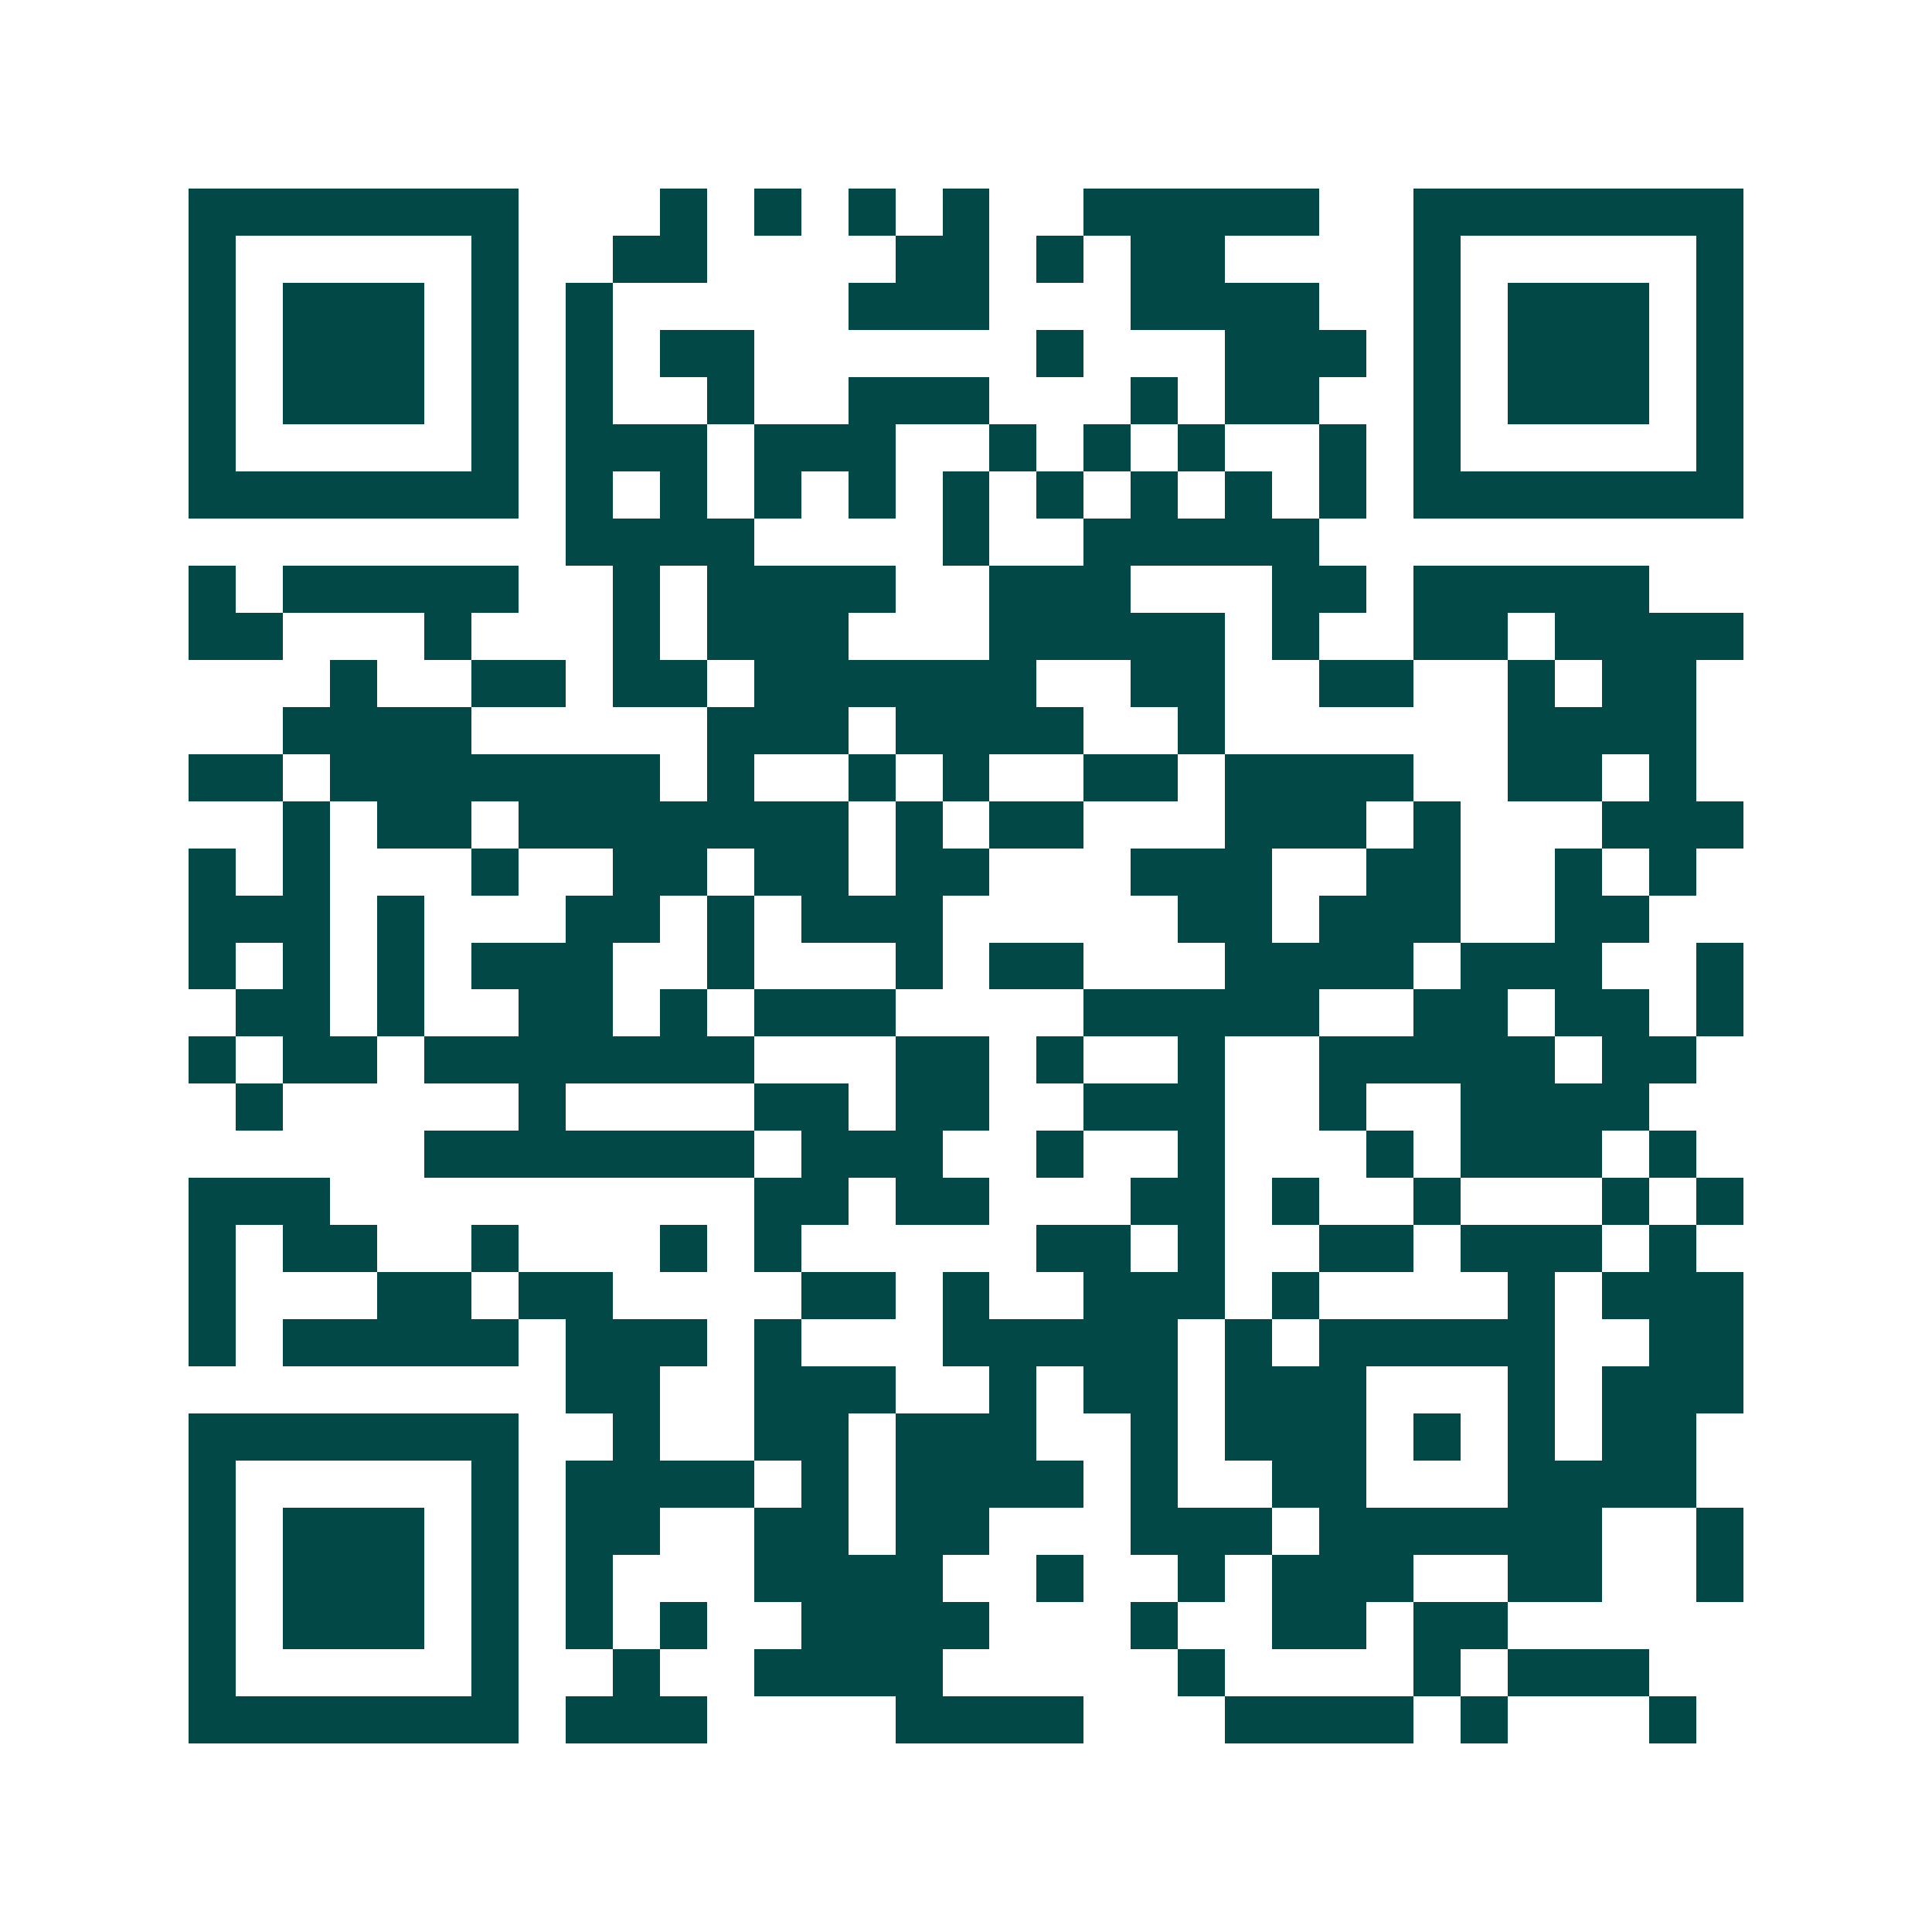 <svg xmlns="http://www.w3.org/2000/svg" width="200" height="200" viewBox="0 0 41 41" shape-rendering="crispEdges"><path fill="#ffffff" d="M0 0h41v41H0z"/><path stroke="#014847" d="M4 4.5h7m3 0h1m1 0h1m1 0h1m1 0h1m2 0h5m2 0h7M4 5.5h1m5 0h1m2 0h2m4 0h2m1 0h1m1 0h2m4 0h1m5 0h1M4 6.5h1m1 0h3m1 0h1m1 0h1m5 0h3m3 0h4m2 0h1m1 0h3m1 0h1M4 7.5h1m1 0h3m1 0h1m1 0h1m1 0h2m6 0h1m3 0h3m1 0h1m1 0h3m1 0h1M4 8.5h1m1 0h3m1 0h1m1 0h1m2 0h1m2 0h3m3 0h1m1 0h2m2 0h1m1 0h3m1 0h1M4 9.5h1m5 0h1m1 0h3m1 0h3m2 0h1m1 0h1m1 0h1m2 0h1m1 0h1m5 0h1M4 10.5h7m1 0h1m1 0h1m1 0h1m1 0h1m1 0h1m1 0h1m1 0h1m1 0h1m1 0h1m1 0h7M12 11.5h4m4 0h1m2 0h5M4 12.5h1m1 0h5m2 0h1m1 0h4m2 0h3m3 0h2m1 0h5M4 13.5h2m3 0h1m3 0h1m1 0h3m3 0h5m1 0h1m2 0h2m1 0h4M7 14.5h1m2 0h2m1 0h2m1 0h6m2 0h2m2 0h2m2 0h1m1 0h2M6 15.5h4m5 0h3m1 0h4m2 0h1m6 0h4M4 16.5h2m1 0h7m1 0h1m2 0h1m1 0h1m2 0h2m1 0h4m2 0h2m1 0h1M6 17.5h1m1 0h2m1 0h7m1 0h1m1 0h2m3 0h3m1 0h1m3 0h3M4 18.5h1m1 0h1m3 0h1m2 0h2m1 0h2m1 0h2m3 0h3m2 0h2m2 0h1m1 0h1M4 19.5h3m1 0h1m3 0h2m1 0h1m1 0h3m5 0h2m1 0h3m2 0h2M4 20.5h1m1 0h1m1 0h1m1 0h3m2 0h1m3 0h1m1 0h2m3 0h4m1 0h3m2 0h1M5 21.5h2m1 0h1m2 0h2m1 0h1m1 0h3m4 0h5m2 0h2m1 0h2m1 0h1M4 22.5h1m1 0h2m1 0h7m3 0h2m1 0h1m2 0h1m2 0h5m1 0h2M5 23.5h1m5 0h1m4 0h2m1 0h2m2 0h3m2 0h1m2 0h4M9 24.5h7m1 0h3m2 0h1m2 0h1m3 0h1m1 0h3m1 0h1M4 25.5h3m9 0h2m1 0h2m3 0h2m1 0h1m2 0h1m3 0h1m1 0h1M4 26.5h1m1 0h2m2 0h1m3 0h1m1 0h1m5 0h2m1 0h1m2 0h2m1 0h3m1 0h1M4 27.5h1m3 0h2m1 0h2m4 0h2m1 0h1m2 0h3m1 0h1m4 0h1m1 0h3M4 28.5h1m1 0h5m1 0h3m1 0h1m3 0h5m1 0h1m1 0h5m2 0h2M12 29.5h2m2 0h3m2 0h1m1 0h2m1 0h3m3 0h1m1 0h3M4 30.5h7m2 0h1m2 0h2m1 0h3m2 0h1m1 0h3m1 0h1m1 0h1m1 0h2M4 31.5h1m5 0h1m1 0h4m1 0h1m1 0h4m1 0h1m2 0h2m3 0h4M4 32.5h1m1 0h3m1 0h1m1 0h2m2 0h2m1 0h2m3 0h3m1 0h6m2 0h1M4 33.5h1m1 0h3m1 0h1m1 0h1m3 0h4m2 0h1m2 0h1m1 0h3m2 0h2m2 0h1M4 34.5h1m1 0h3m1 0h1m1 0h1m1 0h1m2 0h4m3 0h1m2 0h2m1 0h2M4 35.5h1m5 0h1m2 0h1m2 0h4m5 0h1m4 0h1m1 0h3M4 36.5h7m1 0h3m4 0h4m3 0h4m1 0h1m3 0h1"/></svg>
